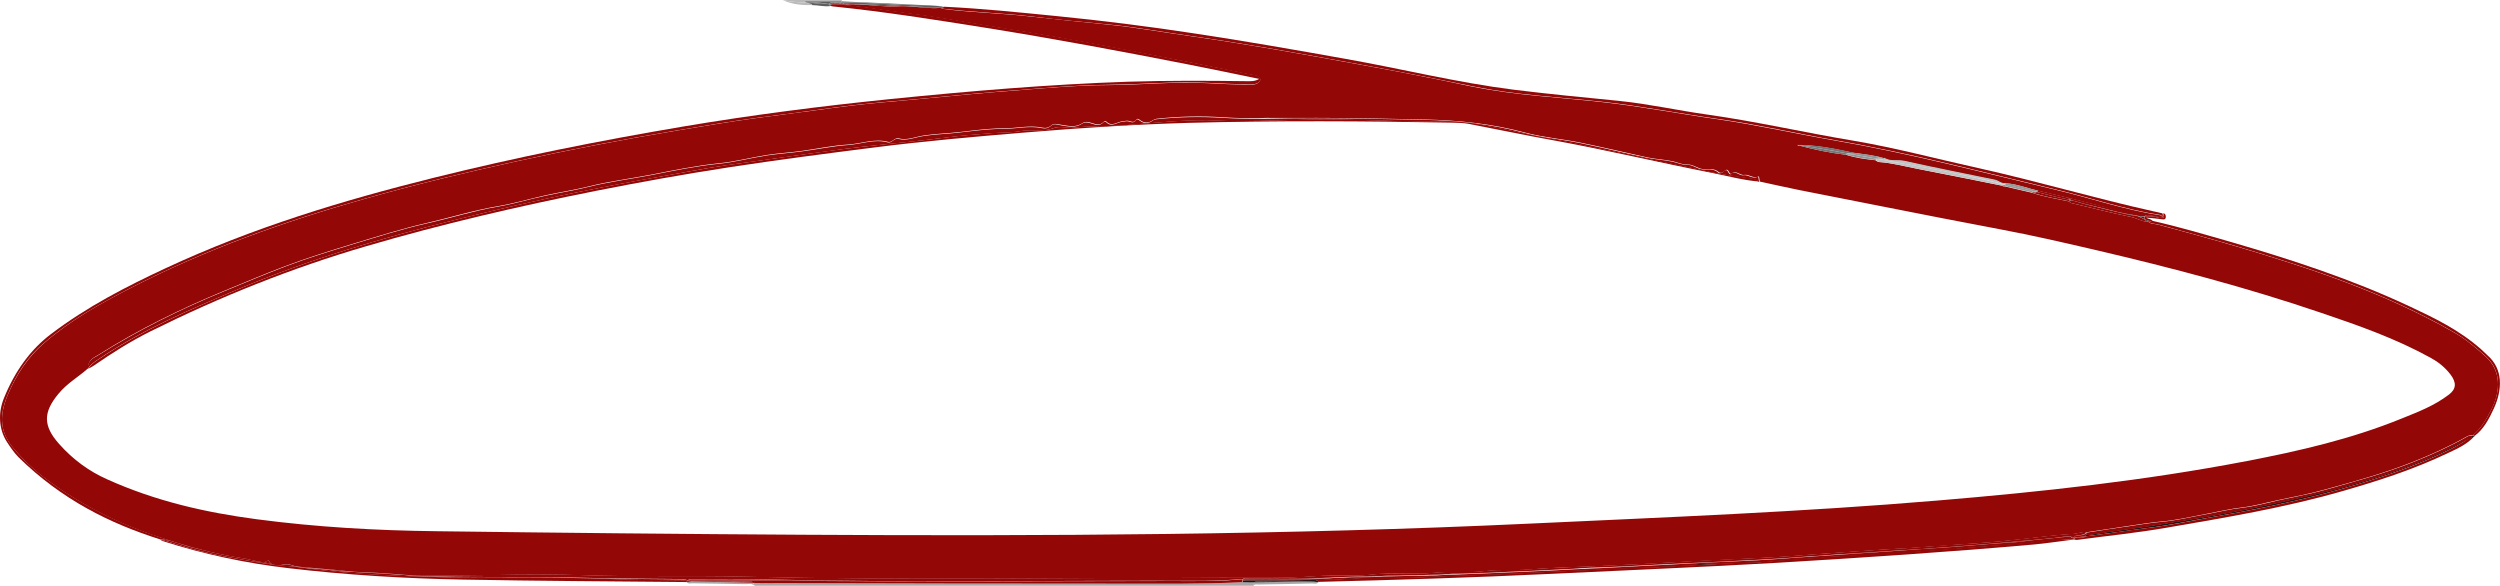 <?xml version="1.0" encoding="UTF-8"?> <svg xmlns="http://www.w3.org/2000/svg" width="666" height="156" viewBox="0 0 666 156" fill="none"> <path d="M334.225 155.154C333.848 155.154 333.424 155.154 333.047 155.154C332.34 155.154 331.634 155.107 330.927 155.107C320.092 155.624 309.305 155.483 298.47 155.483C267.851 155.483 237.231 155.436 206.659 155.342C204.68 155.342 202.702 155.295 200.723 155.295C200.817 155.483 200.912 155.718 201.006 156.047C245.334 156.047 289.614 156.047 333.942 156.047C333.942 155.577 334.083 155.342 334.225 155.154Z" fill="#A7A7A7"></path> <path d="M335.308 155.718C340.066 155.624 344.824 155.577 349.535 155.436C350.1 155.436 350.759 155.718 351.278 155.06C345.578 154.778 339.925 155.107 334.225 155.154C334.083 155.342 333.942 155.577 333.895 156C334.319 155.53 334.837 155.718 335.308 155.718Z" fill="#A7A7A7"></path> <path d="M184.66 154.919C184.047 154.919 183.482 155.013 182.87 155.06C183.341 155.624 183.906 155.389 184.424 155.389C189.182 155.483 193.94 155.53 198.65 155.624C199.404 155.624 200.158 155.342 200.912 155.953C200.865 155.624 200.77 155.389 200.629 155.201C195.353 155.201 190.03 155.013 184.66 154.919Z" fill="#A7A7A7"></path> <path d="M214.526 0.423C217.776 0.423 220.979 0.423 224.23 0.423C224.23 0.282 224.23 0.141 224.277 0C219.048 0 213.772 0 208.543 0C210.663 0.517 212.783 0.611 214.902 0.705C214.761 0.611 214.62 0.564 214.526 0.423Z" fill="#BABABA"></path> <path d="M224.23 0.423H224.277C224.277 0.282 224.277 0.141 224.23 0C224.23 0.141 224.183 0.282 224.23 0.423Z" fill="#BABABA"></path> <path d="M216.41 1.363C215.939 0.846 215.374 1.034 214.856 0.705C212.736 0.611 210.616 0.517 208.496 0C211.087 1.222 213.725 1.41 216.41 1.363Z" fill="#BABABA"></path> <path d="M222.298 1.128C222.063 1.128 221.78 1.128 221.497 1.128C221.45 1.175 221.45 1.222 221.403 1.269C227.998 1.363 234.546 2.68 241.141 3.479C249.715 4.514 258.194 6.112 266.72 7.476C277.555 9.168 288.342 11.049 299.13 13.165C310.294 15.327 321.459 17.443 332.623 19.794C333.706 20.029 334.931 19.841 335.873 21.11C335.12 22.662 334.036 22.521 333.047 22.521C329.09 22.568 325.18 22.333 321.27 22.145C312.932 21.721 304.547 22.568 296.162 22.662C290.132 22.662 284.103 23.038 278.026 23.508C269.5 24.166 261.02 24.825 252.494 25.671C246.558 26.235 240.623 26.799 234.687 27.317C228.846 27.834 223.052 28.586 217.211 29.385C212.076 30.09 206.988 30.702 201.854 31.407C194.552 32.394 187.298 33.617 179.996 34.839C165.911 37.19 151.873 39.87 137.882 42.926C124.315 45.888 110.749 49.132 97.276 52.94C75.984 58.958 54.974 66.34 34.529 76.872C26.663 80.915 18.843 85.24 11.635 91.494C7.631 94.973 4.381 99.581 1.978 105.411C-0.33 111.052 0.094 115.237 3.58 119.421C6.03 122.336 8.668 124.875 11.494 127.038C21.434 134.608 31.986 139.732 42.914 143.259C48.426 145.092 53.985 146.691 59.638 147.819C60.815 148.054 61.946 148.289 63.123 148.477C64.018 148.618 64.866 148.76 65.761 148.901C66.185 148.948 66.609 149.089 66.986 149.23C68.07 149.418 69.106 149.606 70.189 149.841C70.613 149.747 71.037 149.606 71.461 149.277C71.791 149.747 72.121 150.076 72.451 150.311C72.828 150.405 73.204 150.452 73.534 150.546C73.77 150.593 73.958 150.593 74.194 150.64C75.277 150.452 76.313 150.123 77.35 150.452C77.868 150.64 78.433 150.781 79.046 150.922C83.379 151.345 87.713 151.628 92.047 152.098C92.848 152.192 93.602 152.239 94.403 152.333C96.899 152.427 99.396 152.474 101.845 152.709C102.034 152.709 102.222 152.756 102.411 152.756C104.154 152.85 105.85 152.944 107.592 153.132C111.926 153.367 116.26 153.32 120.594 153.32C131.9 153.273 143.205 152.85 154.511 153.226C169.209 153.743 183.859 153.273 198.556 153.649C241 154.637 283.396 153.978 325.84 153.931C334.083 153.931 342.327 154.119 350.571 153.508C355.564 153.132 360.51 153.649 365.457 153.085C370.968 152.427 376.48 153.179 381.991 152.615C386.561 152.145 391.177 152.709 395.747 152.145C399.562 151.675 403.378 152.051 407.194 151.722C413.977 151.157 420.807 151.063 427.638 150.734C433.809 150.452 439.933 150.17 446.104 149.794C452.699 149.418 459.294 149.136 465.889 148.807C470.929 148.571 476.017 148.289 481.057 147.866C485.438 147.49 489.866 147.255 494.247 146.926C499.147 146.55 504.046 146.268 508.945 145.986C513.326 145.703 517.754 145.327 522.135 145.045C527.646 144.716 533.111 144.246 538.575 143.635C543.239 143.118 547.902 142.506 552.566 142.224C553.649 142.13 554.686 141.613 555.816 141.801C559.868 141.19 563.919 140.579 567.97 139.967C570.561 139.591 573.152 139.168 575.743 138.933C579.747 138.604 583.704 137.664 587.708 136.911C590.911 136.3 594.162 135.548 597.365 135.172C600.615 134.796 603.818 133.855 607.022 133.197C611.261 132.304 615.501 131.505 619.694 130.329C627.325 128.213 634.956 126.145 642.446 123.183C647.44 121.208 652.386 118.998 657.191 116.271C657.756 115.989 658.227 115.848 658.698 115.989C658.745 115.942 658.792 115.895 658.84 115.895C660.912 114.25 662.42 111.664 663.739 109.031C666.235 104.047 666.282 98.781 662.231 95.02C659.499 92.528 656.72 90.224 653.705 88.532C635.003 77.859 615.501 71.512 595.904 65.682C589.074 63.66 582.149 61.826 575.319 59.946C574.612 59.758 573.905 59.664 573.199 59.57C572.869 59.476 572.586 59.24 572.304 59.099C570.749 59.099 569.242 58.112 567.687 57.783C562.364 56.702 557.041 55.338 551.718 54.069C551.53 54.022 551.341 53.787 551.153 53.646C547.855 52.987 544.511 52.423 541.26 51.342C538.858 50.778 536.408 50.213 534.006 49.649C533.723 49.743 533.346 49.461 533.064 49.414C525.668 47.957 518.272 46.405 510.876 44.995C507.437 44.336 503.999 43.396 500.513 43.161C500.23 43.161 499.9 42.879 499.618 42.691C496.98 42.409 494.342 42.08 491.751 41.233C487.511 40.716 483.319 39.87 479.173 38.741C479.126 38.788 479.079 38.836 479.032 38.836C479.079 39.071 478.938 38.836 478.938 38.694C478.843 38.647 478.749 38.647 478.702 38.647C478.796 38.647 478.89 38.647 478.985 38.647H479.032C479.079 38.647 479.126 38.647 479.126 38.647C484.072 38.647 488.924 39.682 493.776 40.716C496.509 41.092 499.241 41.374 501.973 42.174C503.669 43.208 505.506 42.55 507.296 42.973C515.351 44.76 523.407 46.358 531.462 48.004C532.451 48.192 533.346 49.226 534.43 48.85C537.303 49.038 540.083 50.166 542.956 50.825C545.688 51.483 548.421 52.094 551.153 52.752C555.769 53.928 560.386 55.103 565.002 56.325C567.31 56.937 569.619 57.125 571.927 57.407C572.068 57.407 572.21 57.36 572.351 57.36C573.482 57.266 574.565 57.971 575.696 57.783C575.743 57.783 575.79 57.783 575.79 57.783C575.79 57.783 575.79 57.736 575.837 57.689C575.978 57.454 575.648 57.501 575.554 57.36C566.18 55.949 557.041 52.799 547.761 50.59C528.117 45.935 508.521 40.81 488.783 37.425C478.419 35.638 468.103 33.288 457.692 31.783C447.329 30.326 436.965 28.304 426.555 27.175C415.108 25.906 403.66 25.389 392.261 23.085C382.18 20.922 372.146 18.995 362.018 17.161C347.085 14.434 332.199 11.754 317.219 9.638C309.823 8.604 302.427 7.288 295.032 6.535C288.389 5.877 281.747 5.219 275.105 4.467C267.191 3.526 259.277 3.385 251.41 2.398C251.034 2.304 250.657 2.069 250.28 2.116C247.783 2.304 245.286 1.928 242.79 1.74C241.989 1.693 241.235 1.646 240.482 1.646C240.058 1.646 239.634 1.646 239.257 1.693C235.677 1.881 232.096 1.316 228.516 1.175C228.092 1.175 227.668 1.175 227.244 1.128C226.773 1.128 226.255 1.128 225.784 1.175C225.549 1.175 225.313 1.175 225.078 1.128C224.606 1.128 224.135 1.128 223.664 1.128C223.193 1.222 222.722 1.128 222.298 1.128ZM350.712 31.407C360.322 31.407 369.885 31.642 379.495 31.83C388.539 32.018 397.537 32.958 406.44 35.356C411.245 36.626 416.144 37.002 420.996 37.989C426.979 39.212 432.914 40.622 438.897 41.938C441.158 42.409 443.466 42.503 445.68 42.973C446.858 43.255 448.365 43.913 449.401 43.819C451.003 43.725 452.228 44.901 453.641 45.042C455.054 45.183 456.515 44.666 457.881 45.841C458.258 46.17 458.87 46.123 459.294 45.653C459.812 45.089 460.236 44.995 460.66 45.888C460.754 46.123 461.084 46.405 461.178 46.358C462.403 45.089 463.486 46.828 464.711 46.593C465.889 46.358 467.114 47.675 468.433 47.016C468.762 46.875 468.621 47.957 468.857 48.38C472.343 49.132 475.876 49.931 479.362 50.637C487.134 52.188 494.954 53.693 502.727 55.244C512.76 57.219 522.747 59.194 532.781 61.074C541.354 62.673 549.881 64.647 558.36 66.622C578.475 71.324 598.542 76.59 618.422 83.36C628.267 86.698 638.112 90.13 647.581 95.349C649.465 96.383 651.255 97.747 652.81 99.769C654.459 101.931 654.364 103.624 652.386 105.128C648.429 108.137 644.142 109.736 639.855 111.476C626.336 116.977 612.533 120.127 598.637 122.807C571.267 128.072 543.757 131.034 516.199 133.338C479.974 136.394 443.654 137.805 407.382 139.497C342.987 142.506 278.544 142.835 214.149 142.459C181.551 142.271 148.952 141.942 116.354 141.519C100.338 141.331 84.322 140.438 68.352 138.322C54.833 136.535 41.454 133.526 28.453 127.649C23.836 125.581 19.502 122.524 15.687 118.199C11.494 113.45 11.447 109.877 15.545 104.94C17.901 102.072 20.821 100.474 23.412 98.17C23.506 95.725 25.014 95.302 26.097 94.597C36.932 87.732 48.143 82.278 59.496 77.577C65.008 75.32 70.472 72.969 75.984 70.901C81.919 68.644 87.949 66.81 93.931 64.977C100.479 63.002 106.98 60.933 113.575 59.429C119.935 57.971 126.247 55.996 132.701 54.915C136.893 54.21 141.038 52.987 145.231 52.047C149.047 51.201 152.862 50.637 156.678 49.696C162.284 48.286 167.984 47.581 173.637 46.499C179.619 45.324 185.555 44.101 191.584 43.49C195.871 43.067 200.111 41.938 204.35 41.28C207.412 40.81 210.521 40.622 213.631 40.199C217.729 39.635 221.827 38.741 225.925 38.506C229.506 38.271 233.039 36.814 236.619 37.801C237.608 38.083 238.315 36.579 239.398 36.861C241.659 37.472 243.826 36.438 246.04 36.108C247.642 35.873 249.291 35.685 250.892 35.591C256.451 35.262 261.962 34.181 267.521 34.181C270.913 34.181 274.257 33.288 277.649 33.993C278.497 34.181 279.298 34.087 280.146 33.335C280.852 32.723 281.842 33.147 282.689 33.24C284.621 33.523 286.505 34.087 288.437 32.77C289.19 32.253 290.132 32.535 291.027 32.817C292.017 33.147 293.053 33.476 293.995 32.488C294.231 32.253 294.466 32.112 294.749 32.394C296.209 33.899 297.67 32.394 299.13 32.3C299.648 32.253 300.213 32.065 300.732 32.206C301.438 32.394 302.051 32.817 302.71 31.877C302.993 31.454 303.417 31.736 303.746 32.018C304.877 32.864 306.007 32.817 307.138 32.018C307.421 31.83 307.75 31.689 308.08 31.642C314.063 30.984 320.093 30.843 326.075 31.266C329.891 31.501 333.659 31.548 337.428 31.407C341.809 31.454 346.284 31.407 350.712 31.407Z" fill="#930707"></path> <path d="M227.15 1.081C226.444 1.081 225.69 1.034 224.983 1.034C225.219 1.081 225.454 1.128 225.69 1.081C226.161 1.081 226.679 1.081 227.15 1.081Z" fill="#930707"></path> <path d="M239.21 1.646C239.634 1.599 240.058 1.599 240.435 1.599C236.431 1.411 232.426 1.222 228.422 1.128C232.05 1.269 235.63 1.834 239.21 1.646Z" fill="#930707"></path> <path d="M575.837 57.689C575.837 57.734 575.882 57.689 575.837 57.689V57.689Z" fill="#930707"></path> <path d="M245.381 1.363C246.794 1.41 248.16 1.505 249.573 1.552C248.207 1.41 246.794 1.363 245.381 1.363Z" fill="#930707"></path> <path d="M572.304 59.053C572.586 59.194 572.869 59.429 573.199 59.523C573.905 59.617 574.612 59.711 575.319 59.899C582.196 61.826 589.074 63.613 595.904 65.635C615.501 71.465 635.003 77.812 653.705 88.485C656.72 90.224 659.499 92.481 662.231 94.973C666.282 98.687 666.235 104 663.739 108.984C662.42 111.617 660.912 114.25 658.839 115.848C658.792 115.895 658.745 115.942 658.698 115.942C658.887 115.989 659.028 116.036 659.216 116.13C661.525 114.485 663.079 111.664 664.398 108.749C666.612 103.859 666.895 98.358 662.702 94.691C662.09 94.174 661.525 93.515 660.912 92.998C655.024 87.826 648.523 84.723 642.022 81.667C626.288 74.286 610.178 69.067 593.973 64.365C587.095 62.391 580.265 60.369 573.34 58.817C573.057 59.005 572.681 59.053 572.304 59.053Z" fill="#930707"></path> <path d="M249.573 2.022C247.312 1.928 245.051 1.834 242.79 1.693C245.287 1.881 247.783 2.304 250.28 2.069C250.657 2.022 251.034 2.257 251.411 2.351C259.325 3.291 267.239 3.479 275.106 4.42C281.748 5.219 288.39 5.877 295.032 6.488C302.428 7.193 309.823 8.557 317.219 9.591C332.199 11.707 347.085 14.387 362.018 17.114C372.099 18.948 382.18 20.922 392.261 22.991C403.614 25.295 415.108 25.859 426.555 27.081C436.965 28.21 447.329 30.231 457.693 31.689C468.103 33.147 478.42 35.544 488.783 37.331C508.568 40.716 528.165 45.841 547.761 50.495C557.041 52.705 566.18 55.855 575.554 57.266C575.649 57.407 575.978 57.36 575.837 57.595C575.837 57.642 575.79 57.642 575.79 57.689C575.79 57.689 575.79 57.736 575.79 57.689C575.79 57.689 575.743 57.689 575.696 57.689C574.565 57.924 573.482 57.172 572.351 57.266C572.21 57.266 572.069 57.266 571.927 57.313C573.105 57.454 574.283 57.595 575.46 57.83C575.978 57.924 576.355 57.83 576.073 56.843C575.319 56.655 574.565 56.467 573.812 56.325C558.125 52.846 542.627 48.239 526.94 44.76C515.87 42.315 504.847 39.353 493.682 37.472C480.681 35.309 467.773 32.347 454.772 30.514C446.999 29.432 439.274 27.693 431.454 26.893C422.032 25.953 412.564 25.06 403.143 23.884C388.21 22.004 373.418 18.336 358.579 15.703C345.154 13.306 331.775 10.955 318.35 8.933C306.055 7.052 293.76 5.501 281.418 4.278C271.431 3.291 261.444 2.257 251.458 1.787C250.892 2.257 250.233 2.069 249.573 2.022Z" fill="#930707"></path> <path d="M74.241 150.546C74.005 150.499 73.817 150.499 73.581 150.452C73.204 150.358 72.828 150.311 72.498 150.217C72.686 150.358 72.922 150.405 73.157 150.452C73.393 150.499 73.675 150.499 73.911 150.546C74.005 150.546 74.099 150.546 74.241 150.546Z" fill="#930707"></path> <path d="M102.411 152.803C104.154 152.991 105.849 153.085 107.592 153.179C105.849 152.991 104.154 152.897 102.411 152.803Z" fill="#930707"></path> <path d="M70.19 149.794C69.106 149.606 68.07 149.371 66.986 149.183C68.07 149.512 69.106 149.982 70.19 149.794Z" fill="#930707"></path> <path d="M90.587 152.145C91.859 152.239 93.084 152.286 94.355 152.333C93.555 152.286 92.801 152.192 92 152.098C87.666 151.627 83.332 151.345 78.999 150.922C79.422 151.016 79.894 151.11 80.317 151.157C80.694 151.204 81.071 151.251 81.448 151.298C82.39 151.392 83.332 151.486 84.227 151.486C86.394 151.533 88.514 151.957 90.587 152.145Z" fill="#930707"></path> <path d="M50.828 145.75C54.927 146.785 59.025 147.772 63.123 148.43C61.946 148.195 60.815 148.007 59.638 147.772C54.032 146.644 48.473 145.092 42.914 143.212C31.986 139.638 21.434 134.561 11.494 126.991C8.668 124.828 6.03 122.336 3.58 119.374C0.094 115.19 -0.33 111.052 1.978 105.363C4.381 99.534 7.584 94.879 11.635 91.447C18.843 85.194 26.71 80.915 34.577 76.825C55.021 66.293 76.078 58.864 97.323 52.893C110.796 49.085 124.363 45.841 137.93 42.879C151.92 39.823 165.958 37.143 180.043 34.792C187.298 33.57 194.599 32.347 201.901 31.36C207.036 30.702 212.123 30.043 217.258 29.338C223.099 28.539 228.893 27.787 234.735 27.269C240.67 26.752 246.606 26.188 252.541 25.624C261.02 24.778 269.547 24.119 278.073 23.461C284.103 22.991 290.18 22.615 296.256 22.568C304.642 22.474 312.979 21.628 321.365 22.051C325.274 22.239 329.231 22.474 333.141 22.427C334.178 22.427 335.261 22.521 335.968 21.016C335.026 19.794 333.801 19.935 332.717 19.7C321.553 17.396 310.389 15.28 299.224 13.07C288.437 10.955 277.649 9.074 266.815 7.382C258.288 6.018 249.762 4.42 241.235 3.385C234.64 2.586 228.092 1.269 221.498 1.175C221.403 1.316 221.356 1.458 221.356 1.599C221.639 1.646 221.874 1.74 222.157 1.74C235.535 3.103 248.82 5.219 262.151 7.335C280.476 10.25 298.753 13.682 316.984 17.255C323.155 18.477 329.279 19.747 335.45 21.016C334.319 21.721 333.188 21.628 332.058 21.628C321.553 21.486 311.048 21.439 300.543 21.768C279.439 22.474 258.382 24.26 237.325 26.376C218.812 28.257 200.394 30.608 181.975 33.711C159.693 37.472 137.506 41.892 115.412 47.392C91.293 53.41 67.41 60.604 44.092 71.465C33.634 76.354 23.318 81.62 13.567 89.002C8.291 92.998 4.098 98.593 1.083 105.975C-0.565 109.971 -0.33 114.344 1.837 117.729C2.826 119.233 3.816 120.691 4.993 121.866C16.44 133.103 29.253 139.45 42.632 143.682C45.458 143.776 48.096 145.045 50.828 145.75Z" fill="#930707"></path> <path d="M221.544 1.081C221.827 1.081 222.063 1.081 222.345 1.081C222.769 1.081 223.24 1.175 223.617 0.987C223.335 0.987 223.052 0.987 222.769 0.987C222.392 1.034 221.827 0.611 221.544 1.081Z" fill="#930707"></path> <path d="M626.241 129.201C619.552 131.128 612.769 132.586 606.032 134.09C595.857 136.347 585.682 138.04 575.46 139.685C569.383 140.673 563.259 141.378 557.182 142.365C556.711 142.459 556.193 142.459 555.722 142.459C555.675 142.647 555.628 142.788 555.534 142.882C560.998 142.224 566.51 141.378 571.974 140.673C577.862 139.967 583.704 138.698 589.545 137.711C602.311 135.501 615.03 132.915 627.607 129.154C635.945 126.662 644.283 123.841 652.339 119.891C654.129 118.998 655.872 118.058 657.521 116.882C656.296 117.447 655.071 118.105 653.893 118.716C644.943 123.418 635.616 126.474 626.241 129.201Z" fill="#171717"></path> <path d="M652.386 119.892C644.284 123.888 635.993 126.662 627.655 129.154C615.077 132.915 602.358 135.501 589.592 137.711C583.751 138.745 577.91 139.967 572.021 140.673C566.557 141.331 561.045 142.224 555.581 142.882C555.393 143.118 555.063 143.212 554.686 143.212C553.979 143.259 553.179 142.835 552.519 143.635C552.519 143.682 552.519 143.729 552.566 143.729C552.849 143.776 553.131 143.87 553.367 143.823C561.422 142.741 569.478 141.942 577.486 140.532C593.031 137.852 608.624 135.266 623.98 130.846C633.543 128.119 643.012 125.063 652.245 120.644C654.647 119.515 657.144 118.434 659.217 116.177C658.651 116.365 658.133 116.6 657.568 116.835C655.919 118.058 654.176 118.998 652.386 119.892Z" fill="#930707"></path> <path d="M657.191 116.365C652.386 119.092 647.44 121.302 642.447 123.277C634.957 126.239 627.325 128.26 619.694 130.423C615.501 131.599 611.215 132.351 607.022 133.291C603.819 133.996 600.615 134.89 597.365 135.266C594.115 135.642 590.911 136.394 587.708 137.005C583.704 137.711 579.747 138.698 575.743 139.027C573.152 139.262 570.561 139.685 567.97 140.061C563.919 140.626 559.868 141.284 555.817 141.895C555.817 142.177 555.817 142.365 555.77 142.553C556.241 142.553 556.759 142.553 557.23 142.459C563.307 141.472 569.431 140.767 575.507 139.779C585.73 138.134 595.905 136.441 606.08 134.184C612.816 132.68 619.6 131.269 626.289 129.295C635.663 126.568 644.99 123.465 654.035 118.81C655.26 118.199 656.437 117.494 657.662 116.976C658.039 116.694 658.416 116.412 658.793 116.13C658.227 115.942 657.756 116.036 657.191 116.365Z" fill="#930707"></path> <path d="M657.615 116.882C658.133 116.647 658.698 116.412 659.263 116.224C659.075 116.13 658.934 116.083 658.745 116.036C658.368 116.318 657.992 116.6 657.615 116.882Z" fill="#171717"></path> <path d="M547.29 143.87C544.794 144.058 542.297 144.34 539.8 144.575C542.297 144.387 544.794 144.152 547.29 143.87Z" fill="#171717"></path> <path d="M350.477 154.448C350.618 154.495 350.759 154.59 350.901 154.684C351.042 154.637 351.136 154.59 351.277 154.543C351.56 154.448 351.796 154.401 352.078 154.401C356.695 154.59 361.311 154.025 365.881 153.884C362.866 153.884 359.851 153.884 356.789 154.119C354.716 154.307 352.596 154.401 350.477 154.448Z" fill="#171717"></path> <path d="M462.403 149.982C459.011 150.17 455.62 149.841 452.322 150.264C449.825 150.593 447.376 150.64 444.879 150.781C436.965 151.204 429.051 151.533 421.184 151.863C414.731 152.098 408.23 152.474 401.776 152.756C392.308 153.226 382.839 153.367 373.371 153.79C371.769 153.884 370.167 153.884 368.519 153.884C368.848 153.884 369.131 153.884 369.461 153.884C376.527 154.166 383.546 153.461 390.612 153.32C397.584 153.179 404.555 152.756 411.574 152.427C418.405 152.098 425.235 151.863 432.019 151.439C435.74 151.204 439.462 151.345 443.136 151.063C449.449 150.546 455.808 150.499 462.12 150.029C465.088 149.794 468.009 149.982 470.976 149.653C475.876 149.089 480.775 149.042 485.674 148.477C485.391 148.477 485.061 148.524 484.779 148.524C477.289 148.995 469.846 149.559 462.403 149.982Z" fill="#171717"></path> <path d="M520.863 146.127C513.985 146.597 507.108 147.208 500.23 147.584C499.146 147.631 498.063 147.725 496.979 147.772C500.041 147.631 503.056 147.396 506.071 147.208C512.713 146.832 519.355 146.268 525.998 145.798C528.777 145.609 531.509 145.327 534.288 145.092C533.393 145.139 532.498 145.186 531.603 145.233C528.023 145.327 524.443 145.845 520.863 146.127Z" fill="#171717"></path> <path d="M547.29 143.87C544.793 144.152 542.297 144.387 539.8 144.575C537.963 144.763 536.126 144.951 534.289 145.045C531.509 145.28 528.777 145.515 525.998 145.751C519.356 146.221 512.713 146.785 506.071 147.161C503.057 147.349 499.995 147.537 496.98 147.725C493.211 147.96 489.395 148.148 485.627 148.43C480.728 148.948 475.829 149.042 470.929 149.606C468.009 149.935 465.041 149.794 462.073 149.982C455.761 150.452 449.402 150.499 443.089 151.016C439.368 151.298 435.693 151.157 431.972 151.392C425.141 151.816 418.358 152.051 411.527 152.38C404.556 152.709 397.584 153.132 390.565 153.273C383.499 153.414 376.48 154.119 369.414 153.837C369.084 153.837 368.801 153.837 368.472 153.837C367.577 153.837 366.729 153.837 365.834 153.837C361.217 153.978 356.601 154.543 352.031 154.354C351.749 154.354 351.466 154.401 351.23 154.496C351.089 154.543 350.995 154.59 350.854 154.637C350.995 154.731 351.089 154.872 351.23 155.013C371.722 154.496 392.214 153.884 412.705 152.897C432.914 151.91 453.123 151.11 473.332 149.935C496.179 148.571 519.073 147.067 541.92 145.045C545.453 144.716 548.986 144.152 552.519 143.729L552.472 143.635C550.729 143.682 549.033 143.776 547.29 143.87Z" fill="#930707"></path> <path d="M335.779 154.919C340.207 154.872 344.635 154.872 349.016 154.872C349.629 154.872 350.288 154.919 350.901 154.684C350.759 154.59 350.618 154.496 350.477 154.448C344.353 154.637 338.229 154.59 332.105 154.59C331.681 154.59 331.21 154.496 330.927 155.107C331.634 155.107 332.34 155.154 333.047 155.154C333.424 155.154 333.848 155.154 334.225 155.154C334.649 154.684 335.261 154.919 335.779 154.919Z" fill="#171717"></path> <path d="M349.016 154.872C344.588 154.872 340.16 154.825 335.779 154.919C335.308 154.919 334.649 154.684 334.225 155.154C339.925 155.107 345.577 154.778 351.277 155.06C351.136 154.872 351.042 154.778 350.901 154.684C350.288 154.919 349.676 154.872 349.016 154.872Z" fill="#171717"></path> <path d="M558.172 55.009C560.103 55.526 562.035 55.996 563.966 56.419C562.035 55.949 560.103 55.432 558.172 55.009Z" fill="#292929"></path> <path d="M552.425 53.505C552.142 53.41 551.907 53.363 551.624 53.269C551.907 53.363 552.142 53.41 552.425 53.505Z" fill="#292929"></path> <path d="M571.315 58.394C571.267 58.3 571.267 58.159 571.267 57.971C571.267 57.877 571.315 57.783 571.362 57.736C570.749 57.689 570.137 57.642 569.524 57.595C570.137 57.783 570.702 58.112 571.315 58.394Z" fill="#292929"></path> <path d="M575.978 58.065C575.131 58.206 574.236 57.642 573.435 57.689C572.728 57.736 572.069 57.736 571.409 57.736C571.362 57.83 571.362 57.877 571.315 57.971C571.268 58.159 571.315 58.3 571.362 58.394C572.022 58.723 572.728 59.005 573.482 58.911C573.011 58.253 572.304 58.394 571.739 57.971C573.199 58.065 574.66 58.253 576.12 58.441C576.497 58.488 576.968 58.488 576.968 57.736C576.968 57.031 576.638 56.796 576.214 56.89C576.497 57.36 576.732 57.924 575.978 58.065Z" fill="#930707"></path> <path d="M558.172 55.009C556.24 54.492 554.356 53.975 552.425 53.505C554.215 54.022 556.005 54.586 557.795 54.962C557.936 54.962 558.03 55.009 558.172 55.009Z" fill="#292929"></path> <path d="M568.912 57.407C567.263 57.125 565.615 56.796 563.966 56.467C565.803 56.937 567.64 57.36 569.524 57.595C569.289 57.501 569.1 57.454 568.912 57.407Z" fill="#292929"></path> <path d="M551.153 52.705C551.106 52.893 551.577 53.081 551.624 53.269C551.906 53.363 552.142 53.41 552.425 53.505C554.356 54.022 556.24 54.539 558.172 55.009C560.103 55.432 562.034 55.949 563.966 56.419C565.615 56.796 567.263 57.125 568.912 57.36C569.101 57.407 569.336 57.454 569.525 57.501C570.137 57.595 570.749 57.642 571.362 57.642C571.503 57.36 571.739 57.266 571.974 57.219C569.666 56.937 567.31 56.749 565.049 56.137C560.386 55.009 555.769 53.881 551.153 52.705Z" fill="#930707"></path> <path d="M563.966 56.467C562.035 56.043 560.103 55.526 558.172 55.056C558.03 55.009 557.889 55.009 557.795 54.962C556.005 54.586 554.215 54.022 552.425 53.505C552.142 53.458 551.907 53.363 551.624 53.316C551.624 53.41 551.53 53.505 551.153 53.645C551.341 53.787 551.53 54.022 551.718 54.069C557.041 55.338 562.364 56.702 567.687 57.783C569.242 58.112 570.702 59.099 572.304 59.099C572.257 59.052 572.21 59.052 572.163 59.005C571.88 58.864 571.456 58.817 571.315 58.441C570.702 58.159 570.137 57.83 569.525 57.595C567.64 57.36 565.803 56.937 563.966 56.467Z" fill="#930707"></path> <path d="M572.163 58.958C572.21 58.958 572.257 59.005 572.304 59.052C572.681 59.052 573.011 59.005 573.387 58.911C572.634 59.005 571.974 58.723 571.268 58.394C571.409 58.817 571.88 58.864 572.163 58.958Z" fill="#292929"></path> <path d="M575.507 57.83C574.33 57.595 573.152 57.454 571.974 57.313C571.739 57.36 571.503 57.454 571.362 57.736C572.021 57.783 572.728 57.736 573.387 57.689C574.188 57.642 575.083 58.206 575.931 58.065C576.732 57.924 576.449 57.407 576.072 56.89C576.402 57.83 576.025 57.924 575.507 57.83Z" fill="#930707"></path> <path d="M220.508 1.081C220.65 1.128 220.838 1.128 220.979 1.175C220.979 1.175 220.979 1.128 221.026 1.081C220.838 1.081 220.697 1.081 220.508 1.081Z" fill="#5F5E5F"></path> <path d="M215.515 0.705C215.703 0.705 215.845 0.705 216.033 0.705C215.845 0.658 215.656 0.658 215.468 0.658C215.468 0.705 215.468 0.705 215.515 0.705Z" fill="#5F5E5F"></path> <path d="M224.324 0.658C224.277 0.611 224.23 0.517 224.23 0.47C224.183 0.564 224.135 0.611 224.088 0.658C224.183 0.658 224.277 0.658 224.324 0.658Z" fill="#5F5E5F"></path> <path d="M224.324 0.658C230.448 0.564 236.619 1.222 242.743 1.316C243.591 1.316 244.486 1.316 245.381 1.316C238.362 0.987 231.296 0.658 224.277 0.376L224.229 0.423C224.277 0.564 224.277 0.611 224.324 0.658Z" fill="#5F5E5F"></path> <path d="M250.421 1.599C250.139 1.599 249.856 1.552 249.573 1.552C250.233 1.646 250.845 1.74 251.505 1.881C251.128 1.787 250.798 1.599 250.421 1.599Z" fill="#5F5E5F"></path> <path d="M220.979 1.175C220.838 1.128 220.65 1.128 220.508 1.081C219.001 1.034 217.493 0.94 215.986 0.752C215.798 0.752 215.656 0.752 215.468 0.752C215.75 0.94 216.316 0.423 216.363 1.363C218.012 1.363 219.66 1.881 221.309 1.599C221.121 1.552 220.932 1.41 220.979 1.175Z" fill="#5F5E5F"></path> <path d="M215.421 0.658C215.609 0.705 215.798 0.705 215.986 0.705C216.127 0.705 216.269 0.705 216.363 0.705C217.729 0.611 219.095 0.752 220.461 1.034C220.65 1.034 220.791 1.034 220.979 1.034C221.026 0.987 221.026 0.893 221.121 0.846C221.45 0.47 221.874 0.705 222.204 0.658C222.816 0.611 223.429 0.611 224.041 0.611C224.088 0.564 224.135 0.47 224.183 0.423V0.376C220.932 0.376 217.729 0.376 214.479 0.376C214.573 0.517 214.667 0.564 214.808 0.658C215.044 0.658 215.232 0.658 215.468 0.705C215.468 0.705 215.468 0.705 215.421 0.658Z" fill="#5F5E5F"></path> <path d="M224.229 0.47L224.277 0.423H224.229C224.229 0.423 224.229 0.47 224.229 0.47Z" fill="#5F5E5F"></path> <path d="M215.515 0.705C215.279 0.705 215.091 0.705 214.855 0.658C215.374 0.987 215.939 0.799 216.41 1.316C216.363 0.423 215.75 0.893 215.515 0.705Z" fill="#5F5E5F"></path> <path d="M216.41 0.752C216.269 0.752 216.127 0.752 216.033 0.752C217.494 0.94 219.001 1.034 220.555 1.081C219.142 0.799 217.776 0.658 216.41 0.752Z" fill="#5F5E5F"></path> <path d="M221.027 1.081C221.027 1.128 220.979 1.128 220.979 1.175C221.074 1.175 221.168 1.222 221.262 1.222C221.309 1.222 221.403 1.222 221.451 1.222C221.451 1.175 221.498 1.128 221.545 1.081C221.356 1.081 221.168 1.081 221.027 1.081Z" fill="#5F5E5F"></path> <path d="M227.15 1.081C227.574 1.081 227.998 1.081 228.422 1.128C228.045 1.128 227.574 1.081 227.15 1.081Z" fill="#5F5E5F"></path> <path d="M223.57 1.034C224.041 1.034 224.512 1.034 224.984 1.034C224.795 0.987 224.607 0.893 224.418 0.752C224.371 0.705 224.371 0.705 224.324 0.658C224.23 0.658 224.136 0.658 224.088 0.658C223.947 0.846 223.759 0.987 223.57 1.034Z" fill="#5F5E5F"></path> <path d="M240.481 1.599C241.282 1.646 242.036 1.693 242.79 1.693C242.036 1.646 241.235 1.599 240.481 1.599Z" fill="#5F5E5F"></path> <path d="M224.324 0.658C224.371 0.705 224.371 0.705 224.418 0.752C224.606 0.893 224.795 0.987 224.983 1.034C225.69 1.034 226.444 1.034 227.15 1.081C227.574 1.081 227.998 1.081 228.422 1.128C232.426 1.222 236.43 1.41 240.434 1.599C241.235 1.599 241.989 1.646 242.743 1.693C245.004 1.787 247.265 1.928 249.526 2.022C250.186 2.069 250.845 2.257 251.457 1.881C250.798 1.74 250.186 1.646 249.526 1.552C248.113 1.505 246.747 1.41 245.333 1.363C244.438 1.363 243.591 1.363 242.695 1.363C236.619 1.222 230.495 0.611 224.324 0.658Z" fill="#5F5E5F"></path> <path d="M221.262 1.222C221.168 1.222 221.074 1.175 220.979 1.175C220.932 1.411 221.121 1.552 221.356 1.599C221.403 1.458 221.403 1.316 221.451 1.222C221.403 1.222 221.356 1.222 221.262 1.222Z" fill="#5F5E5F"></path> <path d="M222.722 1.034C223.005 1.034 223.288 1.034 223.57 1.034C223.759 0.987 223.9 0.846 224.088 0.658C223.476 0.658 222.864 0.658 222.251 0.705C221.874 0.705 221.45 0.517 221.168 0.893C221.121 0.987 221.073 1.034 221.026 1.081C221.215 1.081 221.356 1.081 221.545 1.081C221.827 0.611 222.392 1.034 222.722 1.034Z" fill="#5F5E5F"></path> <path d="M384.582 153.038C388.303 152.897 392.072 152.756 395.793 152.615C392.449 152.709 389.057 152.568 385.713 152.944C385.336 152.991 384.959 153.038 384.582 153.038Z" fill="#930707"></path> <path d="M419.064 151.627C421.514 151.486 424.011 151.392 426.46 151.298C424.67 151.345 422.88 151.392 421.043 151.533C420.383 151.533 419.724 151.58 419.064 151.627Z" fill="#930707"></path> <path d="M367.859 153.508C371.11 153.461 374.36 153.367 377.611 153.273C374.407 153.273 371.11 153.179 367.859 153.508Z" fill="#930707"></path> <path d="M330.692 154.354C330.786 154.354 330.833 154.354 330.927 154.354C331.022 154.354 331.116 154.354 331.163 154.354C331.163 154.354 331.163 154.354 331.163 154.307C331.022 154.354 330.833 154.354 330.692 154.354Z" fill="#930707"></path> <path d="M320.846 154.778C322.212 154.778 323.531 154.778 324.897 154.778C326.028 154.778 327.159 154.59 328.289 154.495H328.242C325.745 154.684 323.296 154.778 320.846 154.778Z" fill="#930707"></path> <path d="M483.366 148.195C483.272 148.195 483.13 148.195 483.036 148.195C490.479 147.678 497.922 147.255 505.365 146.691C507.296 146.55 509.228 146.409 511.112 146.268C506.166 146.597 501.219 146.926 496.273 147.208C491.986 147.584 487.7 147.866 483.366 148.195Z" fill="#930707"></path> <path d="M448.695 150.123C444.361 150.358 440.027 150.593 435.741 150.781C436.636 150.734 437.531 150.687 438.379 150.64C442.289 150.452 446.199 150.264 450.108 150.029C458.258 149.559 466.455 149.371 474.604 148.759C476.771 148.618 478.938 148.43 481.152 148.289C476.818 148.618 472.484 148.853 468.15 149.136C461.697 149.559 455.196 149.794 448.695 150.123Z" fill="#930707"></path> <path d="M552.095 143.259C552.142 143.259 552.236 143.259 552.283 143.212C552.378 143.212 552.472 143.212 552.566 143.165C552.707 142.929 552.849 142.788 553.037 142.694C552.519 142.741 551.954 142.835 551.436 142.882C551.624 143.023 551.859 143.117 552.095 143.259Z" fill="#930707"></path> <path d="M407.146 152.192C407.335 152.192 407.476 152.192 407.665 152.145C405.074 152.239 402.483 152.333 399.939 152.474C402.294 152.38 404.744 152.286 407.146 152.192Z" fill="#930707"></path> <path d="M360.134 153.696C358.862 153.696 357.59 153.743 356.318 153.837C357.59 153.743 358.862 153.696 360.134 153.696Z" fill="#930707"></path> <path d="M183.294 154.684L183.341 154.636C183.294 154.636 183.199 154.636 183.152 154.636C183.199 154.636 183.247 154.636 183.294 154.684Z" fill="#930707"></path> <path d="M74.806 150.64C75.418 150.734 76.031 150.781 76.69 150.781C76.266 150.734 75.843 150.687 75.466 150.687C75.23 150.687 74.995 150.64 74.806 150.64Z" fill="#930707"></path> <path d="M552.566 143.212C552.472 143.212 552.378 143.212 552.284 143.259C552.237 143.259 552.142 143.259 552.095 143.306C552.237 143.4 552.378 143.541 552.472 143.682C552.472 143.588 552.425 143.541 552.425 143.447C552.472 143.353 552.519 143.306 552.566 143.212Z" fill="#930707"></path> <path d="M183.152 154.59C175.992 154.543 168.832 154.495 161.719 154.213C150.413 153.79 139.107 153.931 127.801 153.931C121.819 153.931 115.789 153.743 109.807 153.508C101.845 153.226 93.884 152.756 85.97 151.91C84.463 151.769 83.003 151.533 81.495 151.345C81.118 151.298 80.742 151.251 80.365 151.204C79.14 151.016 77.915 150.922 76.69 150.781C76.078 150.734 75.466 150.687 74.806 150.64C74.476 150.593 74.194 150.593 73.864 150.546C73.628 150.546 73.346 150.546 73.11 150.452C69.247 150.029 65.479 149.183 61.663 148.571C56.34 147.678 51.064 146.315 45.835 144.622C44.799 144.293 43.715 143.964 42.632 143.729C42.867 143.87 43.103 144.058 43.386 144.152C54.361 147.678 65.526 150.029 76.737 151.345C92.236 153.179 107.828 154.119 123.373 154.401C143.205 154.778 163.038 154.872 182.87 155.06C183.011 154.872 183.105 154.731 183.246 154.637C183.246 154.637 183.199 154.637 183.152 154.59Z" fill="#930707"></path> <path d="M330.927 154.354C330.833 154.354 330.786 154.354 330.692 154.354C329.891 154.402 329.09 154.449 328.242 154.496C327.112 154.637 325.981 154.778 324.85 154.778C323.484 154.778 322.165 154.778 320.799 154.778C317.973 154.825 315.099 154.778 312.273 154.778C277.649 154.825 243.025 155.06 208.402 154.684C200.017 154.59 191.679 154.637 183.294 154.59L183.247 154.637C183.859 154.825 184.518 154.872 185.131 154.872C189.747 154.872 194.411 154.825 199.027 154.919C199.546 154.919 200.252 154.637 200.629 155.295C202.608 155.342 204.586 155.342 206.565 155.342C237.184 155.436 267.804 155.483 298.376 155.483C309.211 155.483 319.998 155.624 330.833 155.107C330.88 154.778 330.974 154.543 331.069 154.402C331.069 154.354 330.974 154.354 330.927 154.354Z" fill="#930707"></path> <path d="M199.075 154.919C194.458 154.872 189.795 154.872 185.178 154.872C184.519 154.872 183.906 154.872 183.294 154.636C183.153 154.731 183.011 154.872 182.917 155.06C183.529 155.013 184.095 154.872 184.707 154.919C190.03 155.013 195.4 155.154 200.723 155.248C200.3 154.636 199.593 154.919 199.075 154.919Z" fill="#930707"></path> <path d="M63.123 148.477C64.395 148.712 65.714 148.948 66.986 149.183C66.562 149.042 66.138 148.948 65.761 148.854C64.867 148.76 63.971 148.618 63.123 148.477Z" fill="#930707"></path> <path d="M70.189 149.794C70.943 149.935 71.697 150.076 72.451 150.264C72.121 150.076 71.744 149.747 71.461 149.23C71.037 149.512 70.613 149.7 70.189 149.794Z" fill="#930707"></path> <path d="M332.67 154.166C338.37 154.119 344.07 154.354 349.723 154.072C351.937 153.978 354.151 153.884 356.318 153.79C357.59 153.696 358.862 153.696 360.134 153.649C362.725 153.555 365.316 153.508 367.859 153.461C371.11 153.179 374.36 153.226 377.611 153.226C379.306 153.179 381.002 153.132 382.698 153.085C383.311 153.085 383.923 153.038 384.535 153.038C384.912 152.991 385.289 152.991 385.666 152.944C389.01 152.568 392.355 152.709 395.747 152.615C397.113 152.568 398.479 152.521 399.892 152.427C402.483 152.286 405.074 152.192 407.618 152.098C411.433 151.91 415.249 151.722 419.065 151.533C419.724 151.486 420.384 151.439 421.043 151.392C422.833 151.251 424.623 151.204 426.461 151.157C429.57 151.016 432.632 150.875 435.741 150.734C440.075 150.499 444.408 150.264 448.695 150.076C455.196 149.747 461.697 149.512 468.15 149.136C472.484 148.901 476.818 148.618 481.152 148.289C481.764 148.242 482.424 148.195 483.036 148.148C483.13 148.148 483.272 148.148 483.366 148.148C487.653 147.819 491.987 147.49 496.273 147.255C501.22 146.926 506.166 146.597 511.112 146.315C520.298 145.656 529.484 144.998 538.67 144.105C542.25 143.776 545.877 143.541 549.457 143.024C550.07 142.929 550.729 142.788 551.389 142.929C551.907 142.882 552.472 142.788 552.99 142.741C553.367 142.6 553.791 142.647 554.121 142.553C554.686 142.412 555.299 142.553 555.722 141.754C554.639 141.566 553.556 142.13 552.472 142.177C547.808 142.459 543.145 143.071 538.481 143.588C533.017 144.199 527.505 144.716 522.041 144.998C517.613 145.233 513.232 145.656 508.851 145.939C503.952 146.221 499.053 146.55 494.154 146.879C489.773 147.208 485.344 147.49 480.964 147.819C475.923 148.242 470.835 148.524 465.795 148.759C459.2 149.042 452.605 149.324 446.01 149.747C439.839 150.123 433.715 150.405 427.544 150.687C420.714 151.016 413.93 151.157 407.1 151.674C403.284 152.004 399.468 151.627 395.653 152.098C391.083 152.662 386.514 152.098 381.897 152.568C376.386 153.132 370.874 152.427 365.363 153.038C360.416 153.602 355.423 153.132 350.477 153.461C342.233 154.072 333.989 153.884 325.746 153.884C283.302 153.884 240.906 154.589 198.462 153.602C183.765 153.273 169.115 153.696 154.417 153.179C143.111 152.803 131.806 153.226 120.5 153.273C116.166 153.273 111.832 153.32 107.499 153.085C108.205 153.179 108.865 153.226 109.571 153.32C109.854 153.367 110.137 153.32 110.372 153.367C124.787 153.978 139.249 153.508 153.663 153.884C162.944 154.119 172.224 154.166 181.504 154.26C181.928 154.26 182.399 154.307 182.823 154.448C182.917 154.495 182.964 154.495 183.058 154.542C183.105 154.542 183.2 154.542 183.247 154.542C183.718 154.213 184.283 154.307 184.801 154.307C191.161 154.307 197.473 154.213 203.833 154.354C242.79 155.295 281.795 154.59 320.752 154.731C323.202 154.684 325.651 154.637 328.148 154.448H328.195C328.996 154.354 329.797 154.307 330.645 154.307C330.833 154.307 330.975 154.307 331.163 154.26C331.54 153.79 332.199 154.166 332.67 154.166Z" fill="#930707"></path> <path d="M101.846 152.709C99.349 152.427 96.899 152.427 94.403 152.333C97.088 152.521 99.773 152.615 102.411 152.756C102.222 152.756 102.034 152.756 101.846 152.709Z" fill="#930707"></path> <path d="M79.046 150.969C78.48 150.828 77.915 150.687 77.35 150.499C76.313 150.123 75.277 150.499 74.241 150.593C74.429 150.64 74.618 150.64 74.806 150.687C74.994 150.687 75.23 150.734 75.418 150.734C75.842 150.781 76.266 150.828 76.643 150.828C77.397 150.875 78.151 150.922 78.951 150.969C78.999 150.969 78.999 150.969 79.046 150.969Z" fill="#930707"></path> <path d="M73.864 150.546C74.194 150.593 74.476 150.593 74.806 150.64C74.618 150.593 74.429 150.593 74.241 150.546C74.099 150.546 74.005 150.546 73.864 150.546Z" fill="#930707"></path> <path d="M78.952 150.969C78.198 150.875 77.444 150.875 76.643 150.828C77.868 150.922 79.093 151.063 80.318 151.251C79.894 151.157 79.423 151.11 78.999 151.016C78.999 150.969 78.999 150.969 78.952 150.969Z" fill="#930707"></path> <path d="M181.598 154.354C172.318 154.26 163.037 154.213 153.757 153.978C139.343 153.555 124.881 154.025 110.466 153.461C110.183 153.461 109.901 153.461 109.665 153.414C108.959 153.32 108.299 153.226 107.592 153.179C105.849 153.085 104.154 152.991 102.411 152.803C99.726 152.662 97.04 152.568 94.403 152.38C93.131 152.333 91.906 152.286 90.634 152.192C88.514 152.004 86.441 151.628 84.322 151.581C83.427 151.581 82.484 151.486 81.542 151.392C83.05 151.581 84.51 151.816 86.017 151.957C93.931 152.85 101.892 153.273 109.854 153.555C115.836 153.743 121.819 153.978 127.848 153.978C139.154 153.978 150.46 153.837 161.766 154.26C168.926 154.543 176.039 154.59 183.199 154.637C183.105 154.59 183.058 154.59 182.964 154.543C182.493 154.401 182.069 154.354 181.598 154.354Z" fill="#930707"></path> <path d="M61.663 148.571C65.479 149.23 69.294 150.029 73.11 150.452C72.875 150.405 72.686 150.311 72.451 150.217C71.697 150.076 70.943 149.888 70.189 149.747C69.106 149.935 68.023 149.512 66.986 149.136C65.714 148.901 64.395 148.665 63.123 148.43C59.025 147.772 54.927 146.785 50.828 145.75C48.096 145.045 45.458 143.729 42.632 143.729C43.715 143.964 44.752 144.246 45.835 144.622C51.064 146.315 56.34 147.678 61.663 148.571Z" fill="#930707"></path> <path d="M328.242 154.496C329.043 154.449 329.844 154.402 330.692 154.354C329.891 154.354 329.043 154.402 328.242 154.496Z" fill="#930707"></path> <path d="M203.879 154.401C197.52 154.26 191.207 154.354 184.848 154.354C184.33 154.354 183.765 154.26 183.293 154.59C191.679 154.637 200.016 154.59 208.402 154.684C243.025 155.06 277.649 154.825 312.273 154.778C315.099 154.778 317.973 154.778 320.799 154.778C281.841 154.637 242.884 155.342 203.879 154.401Z" fill="#930707"></path> <path d="M555.722 142.459C555.675 142.459 555.628 142.459 555.534 142.459C554.686 142.553 553.838 142.647 552.99 142.741C552.802 142.835 552.66 142.977 552.519 143.212C553.508 143.118 554.545 142.977 555.534 142.882C555.628 142.788 555.722 142.647 555.722 142.459Z" fill="#930707"></path> <path d="M552.425 143.4C552.425 143.494 552.472 143.541 552.472 143.635C553.131 142.835 553.932 143.259 554.639 143.212C555.016 143.212 555.345 143.118 555.534 142.882C554.545 143.023 553.508 143.118 552.519 143.212C552.519 143.306 552.472 143.353 552.425 143.4Z" fill="#930707"></path> <path d="M554.168 142.6C553.791 142.694 553.367 142.6 553.037 142.788C553.885 142.694 554.733 142.6 555.581 142.506C555.628 142.506 555.675 142.506 555.769 142.506C555.816 142.318 555.816 142.13 555.816 141.848C555.392 142.6 554.733 142.459 554.168 142.6Z" fill="#930707"></path> <path d="M551.388 142.929C547.196 143.353 542.956 143.682 538.764 144.246C537.021 144.481 535.278 144.575 533.535 144.669C528.447 144.998 523.407 145.515 518.319 145.844C515.917 145.986 513.514 146.174 511.112 146.315C509.18 146.456 507.249 146.597 505.365 146.738C497.922 147.255 490.479 147.725 483.036 148.242C482.424 148.289 481.764 148.336 481.152 148.383C478.985 148.524 476.818 148.665 474.604 148.853C466.454 149.465 458.258 149.653 450.108 150.123C446.198 150.358 442.288 150.546 438.379 150.734C437.483 150.781 436.588 150.828 435.741 150.875C433.762 150.969 431.736 151.063 429.758 151.204C428.674 151.251 427.591 151.298 426.46 151.345C424.011 151.439 421.514 151.58 419.065 151.674C415.249 151.91 411.433 152.098 407.618 152.239C407.429 152.239 407.288 152.239 407.099 152.286C404.697 152.38 402.295 152.474 399.845 152.568C399.233 152.615 398.573 152.615 397.914 152.662C397.16 152.709 396.453 152.709 395.7 152.756C391.978 152.897 388.21 153.038 384.488 153.179C382.18 153.367 379.872 153.414 377.563 153.367C374.313 153.461 371.063 153.508 367.812 153.602C367.812 153.602 367.812 153.602 367.765 153.602C365.174 153.837 362.63 153.79 360.039 153.79C358.768 153.837 357.496 153.884 356.224 153.931C355.941 153.931 355.611 153.978 355.329 153.978C347.273 154.731 339.171 154.119 331.116 154.448C331.116 154.448 331.116 154.448 331.116 154.495C337.051 154.542 342.987 154.495 348.922 154.542C349.44 154.542 349.959 154.448 350.43 154.589C352.549 154.542 354.669 154.401 356.789 154.26C359.804 154.072 362.819 154.025 365.881 154.025C366.776 153.978 367.624 153.978 368.519 154.025C370.12 154.025 371.722 153.978 373.371 153.931C382.839 153.508 392.308 153.367 401.776 152.897C408.23 152.568 414.731 152.239 421.184 152.004C429.098 151.674 437.012 151.345 444.879 150.922C447.376 150.781 449.826 150.734 452.322 150.405C455.667 149.982 459.059 150.264 462.403 150.123C469.846 149.747 477.289 149.183 484.685 148.665C484.967 148.665 485.297 148.618 485.58 148.618C485.957 148.571 486.334 148.524 486.71 148.477C489.207 148.148 491.751 148.148 494.248 148.054C495.143 148.007 496.038 147.96 496.933 147.913C498.016 147.866 499.1 147.772 500.183 147.725C507.061 147.349 513.938 146.738 520.816 146.268C524.396 146.033 527.976 145.468 531.556 145.374C532.451 145.327 533.346 145.28 534.241 145.233C535.137 145.139 536.032 145.092 536.927 144.998C537.869 144.904 538.811 144.857 539.753 144.763C542.25 144.528 544.746 144.246 547.243 144.058C548.845 143.87 550.446 143.682 552.048 143.447C551.86 143.118 551.624 143.023 551.388 142.929Z" fill="#930707"></path> <path d="M486.758 148.336C486.381 148.383 486.004 148.43 485.627 148.477C489.396 148.242 493.211 148.007 496.98 147.772C496.085 147.819 495.19 147.866 494.295 147.913C491.798 148.007 489.254 148.007 486.758 148.336Z" fill="#930707"></path> <path d="M534.289 145.092C536.126 144.951 537.963 144.81 539.8 144.622C538.858 144.716 537.916 144.763 536.974 144.857C536.032 144.904 535.184 144.998 534.289 145.092Z" fill="#930707"></path> <path d="M547.29 143.87C549.033 143.729 550.729 143.635 552.472 143.635C552.33 143.494 552.189 143.353 552.095 143.259C550.493 143.494 548.892 143.729 547.29 143.87Z" fill="#930707"></path> <path d="M365.928 153.931C366.823 153.931 367.671 153.931 368.566 153.931C367.671 153.884 366.823 153.884 365.928 153.931Z" fill="#930707"></path> <path d="M332.105 154.59C338.229 154.59 344.353 154.637 350.477 154.449C350.006 154.307 349.44 154.402 348.969 154.402C343.034 154.354 337.098 154.402 331.163 154.354C331.069 154.496 330.974 154.731 330.927 155.06C331.21 154.496 331.681 154.59 332.105 154.59Z" fill="#930707"></path> <path d="M429.758 151.157C431.736 151.063 433.762 150.969 435.741 150.828C432.631 150.969 429.57 151.11 426.46 151.251C427.544 151.251 428.627 151.204 429.758 151.157Z" fill="#930707"></path> <path d="M419.065 151.627C415.249 151.816 411.433 152.004 407.618 152.192C411.433 152.004 415.249 151.863 419.065 151.627Z" fill="#930707"></path> <path d="M483.083 148.242C482.471 148.289 481.811 148.336 481.199 148.383C481.811 148.336 482.424 148.289 483.083 148.242Z" fill="#930707"></path> <path d="M549.504 143.023C545.924 143.541 542.344 143.776 538.717 144.105C529.531 144.998 520.345 145.656 511.159 146.315C513.562 146.174 515.964 145.985 518.367 145.844C523.454 145.515 528.495 144.998 533.582 144.669C535.325 144.575 537.068 144.481 538.811 144.246C543.004 143.682 547.243 143.353 551.436 142.929C550.776 142.788 550.117 142.929 549.504 143.023Z" fill="#930707"></path> <path d="M377.658 153.273C379.966 153.273 382.274 153.273 384.582 153.085C383.97 153.085 383.358 153.132 382.745 153.132C381.049 153.179 379.354 153.226 377.658 153.273Z" fill="#930707"></path> <path d="M367.859 153.508C365.316 153.555 362.725 153.602 360.134 153.696C362.725 153.696 365.268 153.743 367.859 153.508Z" fill="#930707"></path> <path d="M332.67 154.166C332.199 154.166 331.587 153.79 331.21 154.354C339.265 154.025 347.368 154.637 355.423 153.884C355.753 153.837 356.035 153.837 356.318 153.837C354.104 153.931 351.89 153.978 349.723 154.119C344.023 154.354 338.323 154.119 332.67 154.166Z" fill="#930707"></path> <path d="M398.008 152.568C398.667 152.521 399.28 152.521 399.939 152.474C398.573 152.521 397.207 152.615 395.794 152.662C396.501 152.615 397.254 152.615 398.008 152.568Z" fill="#930707"></path> <path d="M325.981 31.407C319.998 31.031 313.969 31.125 307.986 31.783C307.656 31.83 307.327 31.924 307.044 32.159C305.913 32.958 304.783 33.005 303.652 32.159C303.275 31.877 302.898 31.595 302.616 32.018C301.956 32.911 301.344 32.535 300.637 32.347C300.119 32.206 299.554 32.394 299.036 32.441C297.575 32.535 296.115 34.04 294.655 32.535C294.419 32.253 294.137 32.394 293.901 32.629C292.959 33.617 291.922 33.288 290.933 32.958C290.038 32.676 289.096 32.394 288.342 32.911C286.411 34.228 284.527 33.664 282.595 33.382C281.7 33.24 280.758 32.817 280.052 33.476C279.204 34.228 278.356 34.322 277.555 34.134C274.163 33.429 270.819 34.322 267.427 34.322C261.868 34.322 256.357 35.403 250.798 35.732C249.196 35.826 247.548 36.014 245.946 36.25C243.732 36.579 241.565 37.613 239.304 37.002C238.22 36.72 237.514 38.224 236.525 37.942C232.897 36.955 229.364 38.412 225.831 38.647C221.733 38.929 217.635 39.823 213.536 40.34C210.474 40.763 207.365 40.951 204.256 41.421C200.017 42.08 195.777 43.208 191.49 43.631C185.46 44.242 179.525 45.465 173.542 46.64C167.89 47.721 162.237 48.427 156.584 49.837C152.815 50.778 148.952 51.342 145.137 52.188C140.944 53.081 136.799 54.351 132.606 55.056C126.2 56.137 119.887 58.159 113.481 59.57C106.886 61.074 100.385 63.143 93.837 65.118C87.855 66.951 81.825 68.785 75.889 71.042C70.378 73.157 64.866 75.461 59.402 77.718C48.002 82.419 36.838 87.92 26.003 94.738C24.919 95.396 23.412 95.866 23.318 98.311C24.024 97.277 24.872 96.618 25.767 96.007C37.733 87.873 50.404 82.561 63.076 77.201C82.06 69.161 101.374 63.519 120.877 58.676C131.853 55.949 142.876 53.41 153.899 51.201C160.965 49.79 168.078 48.427 175.144 47.204C181.127 46.17 187.062 44.948 193.045 44.101C200.205 43.067 207.412 42.127 214.573 41.092C221.215 40.152 227.81 39.259 234.452 38.6C236.996 38.318 239.539 38.083 242.083 37.801C245.192 37.425 248.348 37.143 251.505 36.72C255.697 36.156 259.89 35.826 264.082 35.497C266.579 35.309 269.17 35.403 271.572 34.98C274.587 34.416 277.649 35.309 280.664 34.134C282.36 33.476 284.244 34.275 286.034 34.04C290.085 33.523 294.137 33.758 298.235 33.476C307.091 32.864 315.947 31.689 324.803 32.159C328.43 32.347 332.011 32.253 335.591 32.206C340.396 32.112 345.154 31.924 349.958 31.877C359.851 31.736 369.743 32.3 379.589 32.394C382.933 32.441 386.278 32.347 389.576 32.582C392.732 32.817 395.841 33.57 398.95 34.134C403.425 34.933 407.853 36.108 412.328 36.861C416.662 37.613 420.949 38.506 425.283 39.447C429.428 40.34 433.574 41.045 437.672 42.033C443.325 43.396 449.072 44.289 454.725 45.653C457.975 46.405 461.273 46.781 464.57 47.345C465.936 47.581 467.396 47.486 468.668 48.474C468.433 48.051 468.574 46.969 468.244 47.11C466.925 47.769 465.701 46.499 464.523 46.687C463.298 46.922 462.168 45.136 460.99 46.452C460.943 46.499 460.566 46.217 460.472 45.982C460.048 45.089 459.671 45.183 459.106 45.747C458.682 46.217 458.069 46.264 457.692 45.935C456.326 44.76 454.866 45.277 453.453 45.136C451.992 44.948 450.815 43.772 449.213 43.913C448.177 43.96 446.669 43.302 445.492 43.067C443.278 42.597 440.969 42.503 438.708 42.033C432.726 40.763 426.79 39.306 420.808 38.083C415.955 37.096 411.056 36.767 406.251 35.45C397.348 33.053 388.351 32.112 379.306 31.924C369.696 31.736 360.134 31.501 350.524 31.501C346.096 31.501 341.621 31.548 337.192 31.642C333.612 31.689 329.797 31.642 325.981 31.407Z" fill="#930707"></path> <path d="M454.866 45.606C449.213 44.242 443.466 43.302 437.813 41.986C433.715 40.998 429.522 40.293 425.424 39.4C421.137 38.459 416.803 37.519 412.47 36.814C407.994 36.062 403.566 34.933 399.091 34.087C395.982 33.523 392.873 32.77 389.717 32.535C386.372 32.253 383.028 32.347 379.73 32.347C369.838 32.253 359.945 31.689 350.1 31.83C345.295 31.877 340.537 32.065 335.732 32.159C332.152 32.253 328.525 32.3 324.945 32.112C316.088 31.642 307.232 32.817 298.376 33.429C294.325 33.711 290.227 33.476 286.175 33.993C284.385 34.228 282.501 33.476 280.805 34.087C277.79 35.215 274.728 34.369 271.714 34.933C269.264 35.356 266.72 35.262 264.224 35.45C260.031 35.779 255.838 36.108 251.646 36.673C248.49 37.096 245.334 37.425 242.225 37.754C239.728 38.036 237.137 38.271 234.593 38.553C227.951 39.259 221.309 40.105 214.714 41.045C207.554 42.08 200.346 43.02 193.186 44.054C187.203 44.947 181.268 46.123 175.285 47.157C168.172 48.38 161.106 49.743 154.04 51.154C143.017 53.364 131.994 55.902 121.018 58.629C101.563 63.472 82.202 69.114 63.218 77.154C50.546 82.514 37.921 87.826 25.909 95.96C25.014 96.571 24.166 97.183 23.459 98.264C23.977 97.982 24.496 97.747 24.967 97.418C29.866 94.032 34.859 90.882 40.041 88.297C58.837 78.94 77.962 71.324 97.417 65.635C117.768 59.664 138.259 54.915 158.845 50.825C170.716 48.474 182.587 46.358 194.505 44.524C207.13 42.597 219.754 40.951 232.379 39.353C245.899 37.613 259.419 36.438 272.938 35.309C287.589 34.087 302.239 33.147 316.842 32.723C340.207 32.112 363.572 32.253 386.89 32.676C388.351 32.723 389.858 32.723 391.318 33.005C398.903 34.463 406.487 36.062 414.071 37.425C428.062 39.964 441.959 43.302 455.949 46.029C460.236 46.875 464.476 48.051 468.763 48.38C467.491 47.439 466.03 47.486 464.664 47.251C461.414 46.734 458.069 46.405 454.866 45.606Z" fill="#930707"></path> <path d="M500.089 42.315C500.607 42.409 501.172 42.503 501.691 42.597C501.125 42.503 500.607 42.409 500.089 42.315Z" fill="#C3C3C3"></path> <path d="M521.193 46.358C521.428 46.405 521.617 46.452 521.852 46.499C523.218 46.781 524.585 47.063 525.904 47.345C524.914 47.11 523.925 46.922 522.889 46.734C522.371 46.593 521.805 46.452 521.193 46.358Z" fill="#C3C3C3"></path> <path d="M531.132 48.521C531.745 48.709 532.357 48.897 532.969 49.085C533.346 49.132 533.676 49.179 534.006 49.273C534.006 49.273 534.006 49.273 534.053 49.273C533.111 48.991 532.122 48.756 531.132 48.521Z" fill="#C3C3C3"></path> <path d="M515.87 45.23C512.902 44.618 509.934 44.054 506.966 43.584C509.934 44.148 512.902 44.666 515.87 45.23Z" fill="#C3C3C3"></path> <path d="M531.132 48.521C529.389 48.051 527.694 47.674 525.951 47.345C527.694 47.674 529.389 48.098 531.132 48.521Z" fill="#C3C3C3"></path> <path d="M521.193 46.358C519.403 45.982 517.613 45.606 515.87 45.277C517.66 45.606 519.403 45.982 521.193 46.358Z" fill="#C3C3C3"></path> <path d="M500.089 42.315C500.607 42.409 501.125 42.503 501.69 42.597C503.433 42.926 505.224 43.255 506.967 43.584C509.934 44.054 512.902 44.618 515.87 45.23C517.66 45.559 519.45 45.935 521.193 46.311C521.758 46.405 522.371 46.546 522.936 46.64C523.925 46.828 524.914 47.063 525.951 47.251C527.694 47.581 529.437 47.957 531.132 48.427C532.122 48.662 533.111 48.897 534.053 49.132C534.194 49.085 534.336 48.944 534.43 48.709C533.346 49.085 532.451 48.051 531.462 47.863C523.407 46.217 515.352 44.618 507.296 42.832C505.506 42.456 503.716 43.067 501.973 42.033C501.408 42.503 500.701 41.986 500.089 42.315Z" fill="#C3C3C3"></path> <path d="M534.053 49.226C533.724 49.179 533.347 49.085 533.017 49.038C532.404 48.85 531.792 48.662 531.18 48.474C529.437 48.051 527.741 47.675 525.998 47.298C524.632 47.016 523.266 46.781 521.947 46.452C521.711 46.405 521.523 46.358 521.287 46.311C519.497 45.935 517.707 45.559 515.964 45.23C512.996 44.666 510.029 44.101 507.061 43.584C506.025 43.443 504.988 43.255 503.952 43.161C503.292 43.067 502.68 42.879 502.02 42.644C501.926 42.644 501.879 42.597 501.785 42.597C501.267 42.503 500.701 42.409 500.183 42.315C500.042 42.409 499.901 42.503 499.759 42.691C500.042 42.832 500.372 43.114 500.654 43.161C504.14 43.396 507.579 44.336 511.018 44.995C518.414 46.405 525.81 47.91 533.205 49.414C533.394 49.226 533.724 49.367 534.053 49.226Z" fill="#C3C3C3"></path> <path d="M534.006 49.602C533.676 49.508 533.394 49.461 533.064 49.367C533.394 49.414 533.723 49.696 534.006 49.602Z" fill="#C3C3C3"></path> <path d="M501.879 42.644C502.491 42.879 503.151 43.067 503.81 43.161C504.847 43.302 505.883 43.443 506.92 43.584C505.177 43.255 503.387 42.926 501.644 42.597C501.738 42.644 501.832 42.644 501.879 42.644Z" fill="#C3C3C3"></path> <path d="M491.751 40.81C491.845 40.81 491.986 40.857 492.081 40.857C487.794 40.011 483.507 39.306 479.173 38.6C479.126 38.6 479.079 38.6 478.985 38.6V38.647C479.032 38.647 479.126 38.694 479.173 38.694C479.22 38.647 479.22 38.647 479.267 38.647C483.46 39.259 487.605 40.011 491.751 40.81Z" fill="#767676"></path> <path d="M492.175 40.857C492.693 40.575 493.305 40.951 493.824 40.669C488.972 39.588 484.12 38.6 479.173 38.6C483.46 39.306 487.794 40.011 492.081 40.857C492.128 40.857 492.128 40.857 492.175 40.857Z" fill="#767676"></path> <path d="M492.081 40.857C491.986 40.857 491.845 40.81 491.751 40.81C487.605 40.011 483.46 39.258 479.268 38.694C479.22 38.694 479.22 38.694 479.173 38.741C483.366 39.87 487.558 40.763 491.751 41.233C491.892 41.045 491.986 40.951 492.128 40.857C492.128 40.857 492.128 40.857 492.081 40.857Z" fill="#767676"></path> <path d="M478.75 38.6C478.844 38.647 478.938 38.647 478.985 38.647C478.985 38.6 478.985 38.6 478.985 38.6C478.891 38.6 478.844 38.6 478.75 38.6Z" fill="#767676"></path> <path d="M499.9 42.268C498.299 41.939 496.697 41.657 495.143 41.421C496.65 41.703 498.157 41.939 499.665 42.221C499.759 42.268 499.806 42.268 499.9 42.268Z" fill="#949494"></path> <path d="M499.665 42.221C498.158 41.938 496.65 41.703 495.143 41.421C494.672 41.327 494.248 41.28 493.777 41.186C493.635 41.139 493.541 41.139 493.4 41.092C492.882 41.374 492.269 40.998 491.751 41.186C494.342 41.986 496.98 42.315 499.618 42.644C499.712 42.503 499.806 42.362 499.853 42.221C499.806 42.268 499.759 42.268 499.665 42.221Z" fill="#949494"></path> <path d="M493.399 41.139C493.541 41.186 493.635 41.186 493.776 41.233C494.247 41.28 494.671 41.374 495.142 41.468C494.577 41.327 494.012 41.233 493.399 41.139C493.399 41.139 493.447 41.139 493.399 41.139Z" fill="#949494"></path> <path d="M495.142 41.421C496.744 41.656 498.346 41.938 499.9 42.268C500.513 41.515 501.266 42.08 501.973 42.127C499.288 41.327 496.509 41.045 493.776 40.669C493.635 40.857 493.541 40.998 493.399 41.092C494.012 41.233 494.577 41.327 495.142 41.421Z" fill="#949494"></path> <path d="M499.9 42.268C499.947 42.268 499.995 42.315 500.089 42.315C500.042 42.268 499.947 42.268 499.9 42.268Z" fill="#949494"></path> <path d="M499.901 42.268C499.806 42.362 499.712 42.503 499.665 42.691C499.806 42.503 499.948 42.409 500.089 42.315C499.995 42.315 499.948 42.268 499.901 42.268Z" fill="#949494"></path> <path d="M499.9 42.268C499.947 42.268 499.995 42.268 500.089 42.315C500.701 42.033 501.408 42.503 502.02 42.174C501.267 42.08 500.513 41.515 499.9 42.268Z" fill="#949494"></path> <path d="M493.4 41.139C492.976 41.045 492.552 40.951 492.128 40.904C491.987 40.998 491.845 41.092 491.751 41.28C492.316 41.045 492.882 41.421 493.4 41.139Z" fill="#949494"></path> <path d="M492.175 40.857C492.599 40.951 493.023 40.998 493.447 41.092C493.023 41.045 492.599 40.951 492.175 40.857Z" fill="#949494"></path> <path d="M492.175 40.857C492.599 40.951 493.023 40.998 493.447 41.092C493.588 40.998 493.729 40.904 493.824 40.669C493.305 40.998 492.693 40.622 492.175 40.857Z" fill="#949494"></path> <path d="M542.956 51.248C542.862 51.201 542.721 51.201 542.626 51.154C545.5 51.953 548.326 52.611 551.2 53.175C551.2 53.175 551.2 53.175 551.2 53.128C548.421 52.658 545.688 51.953 542.956 51.248Z" fill="#5D5D5D"></path> <path d="M542.626 51.154C542.721 51.201 542.862 51.201 542.956 51.248C545.688 51.953 548.421 52.658 551.2 53.175C551.153 53.034 551.106 52.893 551.153 52.705C548.421 52.047 545.688 51.436 542.956 50.778C542.862 50.966 542.721 51.06 542.626 51.154Z" fill="#930707"></path> <path d="M551.2 53.175C548.326 52.611 545.453 51.906 542.579 51.154C542.155 51.389 541.684 51.06 541.26 51.295C544.511 52.376 547.855 52.94 551.153 53.599C551.247 53.458 551.247 53.316 551.2 53.175Z" fill="#930707"></path> <path d="M551.2 53.175C551.342 53.222 551.483 53.269 551.624 53.316C551.483 53.222 551.342 53.175 551.2 53.175Z" fill="#5D5D5D"></path> <path d="M551.624 53.316C551.483 53.269 551.341 53.222 551.2 53.222C551.247 53.364 551.247 53.505 551.153 53.646C551.53 53.505 551.624 53.41 551.624 53.316Z" fill="#5D5D5D"></path> <path d="M551.2 53.175C551.341 53.222 551.483 53.269 551.624 53.316C551.577 53.128 551.106 52.94 551.153 52.752C551.106 52.846 551.153 52.987 551.2 53.175Z" fill="#5D5D5D"></path> <path d="M539.093 50.26C537.727 49.884 536.361 49.555 534.995 49.367C536.361 49.649 537.727 49.978 539.093 50.26Z" fill="#989898"></path> <path d="M534.289 49.273C534.336 49.273 534.336 49.273 534.383 49.273C534.571 49.273 534.807 49.32 534.995 49.367C534.76 49.367 534.524 49.32 534.289 49.273Z" fill="#989898"></path> <path d="M541.308 50.825C540.601 50.636 539.847 50.495 539.141 50.307C539.989 50.542 540.837 50.73 541.684 50.966C541.732 50.966 541.732 50.966 541.779 50.966C541.59 50.872 541.449 50.825 541.308 50.825Z" fill="#989898"></path> <path d="M539.093 50.26C537.727 49.931 536.361 49.602 534.995 49.367C534.807 49.32 534.571 49.32 534.383 49.273C534.336 49.273 534.336 49.273 534.288 49.273C534.194 49.461 534.1 49.555 534.006 49.555C536.408 50.119 538.858 50.684 541.26 51.248C541.355 51.013 541.496 50.919 541.637 50.872C540.789 50.731 539.941 50.495 539.093 50.26Z" fill="#989898"></path> <path d="M534.995 49.414C536.361 49.602 537.727 49.931 539.093 50.307C539.8 50.495 540.554 50.636 541.26 50.825C541.402 50.872 541.543 50.919 541.684 50.919C542.108 50.825 542.579 51.201 542.909 50.778C540.082 50.119 537.303 48.991 534.383 48.803C534.335 49.038 534.288 49.179 534.241 49.273C534.524 49.32 534.759 49.367 534.995 49.414Z" fill="#989898"></path> <path d="M534.053 49.226C534.1 49.226 534.195 49.226 534.242 49.273C534.195 49.273 534.147 49.273 534.053 49.226Z" fill="#989898"></path> <path d="M534.289 49.273H534.242C534.195 49.273 534.1 49.273 534.053 49.226C533.723 49.32 533.394 49.179 533.064 49.367C533.394 49.461 533.723 49.508 534.006 49.602C534.147 49.555 534.242 49.461 534.289 49.273Z" fill="#989898"></path> <path d="M534.053 49.226C534.1 49.226 534.147 49.273 534.242 49.273H534.289C534.336 49.132 534.383 48.991 534.43 48.803C534.336 49.038 534.195 49.179 534.053 49.226Z" fill="#989898"></path> <path d="M542.438 51.107C542.485 51.107 542.532 51.154 542.579 51.154C542.532 51.154 542.485 51.107 542.438 51.107Z" fill="#989898"></path> <path d="M542.579 51.154C542.532 51.154 542.485 51.107 542.438 51.107C542.155 51.06 541.92 51.013 541.637 50.919C541.496 50.966 541.354 51.06 541.26 51.295C541.684 51.06 542.202 51.389 542.579 51.154Z" fill="#989898"></path> <path d="M541.637 50.919C541.92 50.966 542.155 51.06 542.438 51.107C542.203 51.06 541.967 50.966 541.731 50.919C541.684 50.919 541.684 50.919 541.637 50.919Z" fill="#989898"></path> <path d="M541.731 50.919C541.967 50.966 542.203 51.06 542.438 51.107C542.485 51.107 542.532 51.154 542.626 51.154C542.768 51.107 542.862 50.966 543.003 50.778C542.626 51.201 542.155 50.825 541.731 50.919Z" fill="#989898"></path> </svg> 
